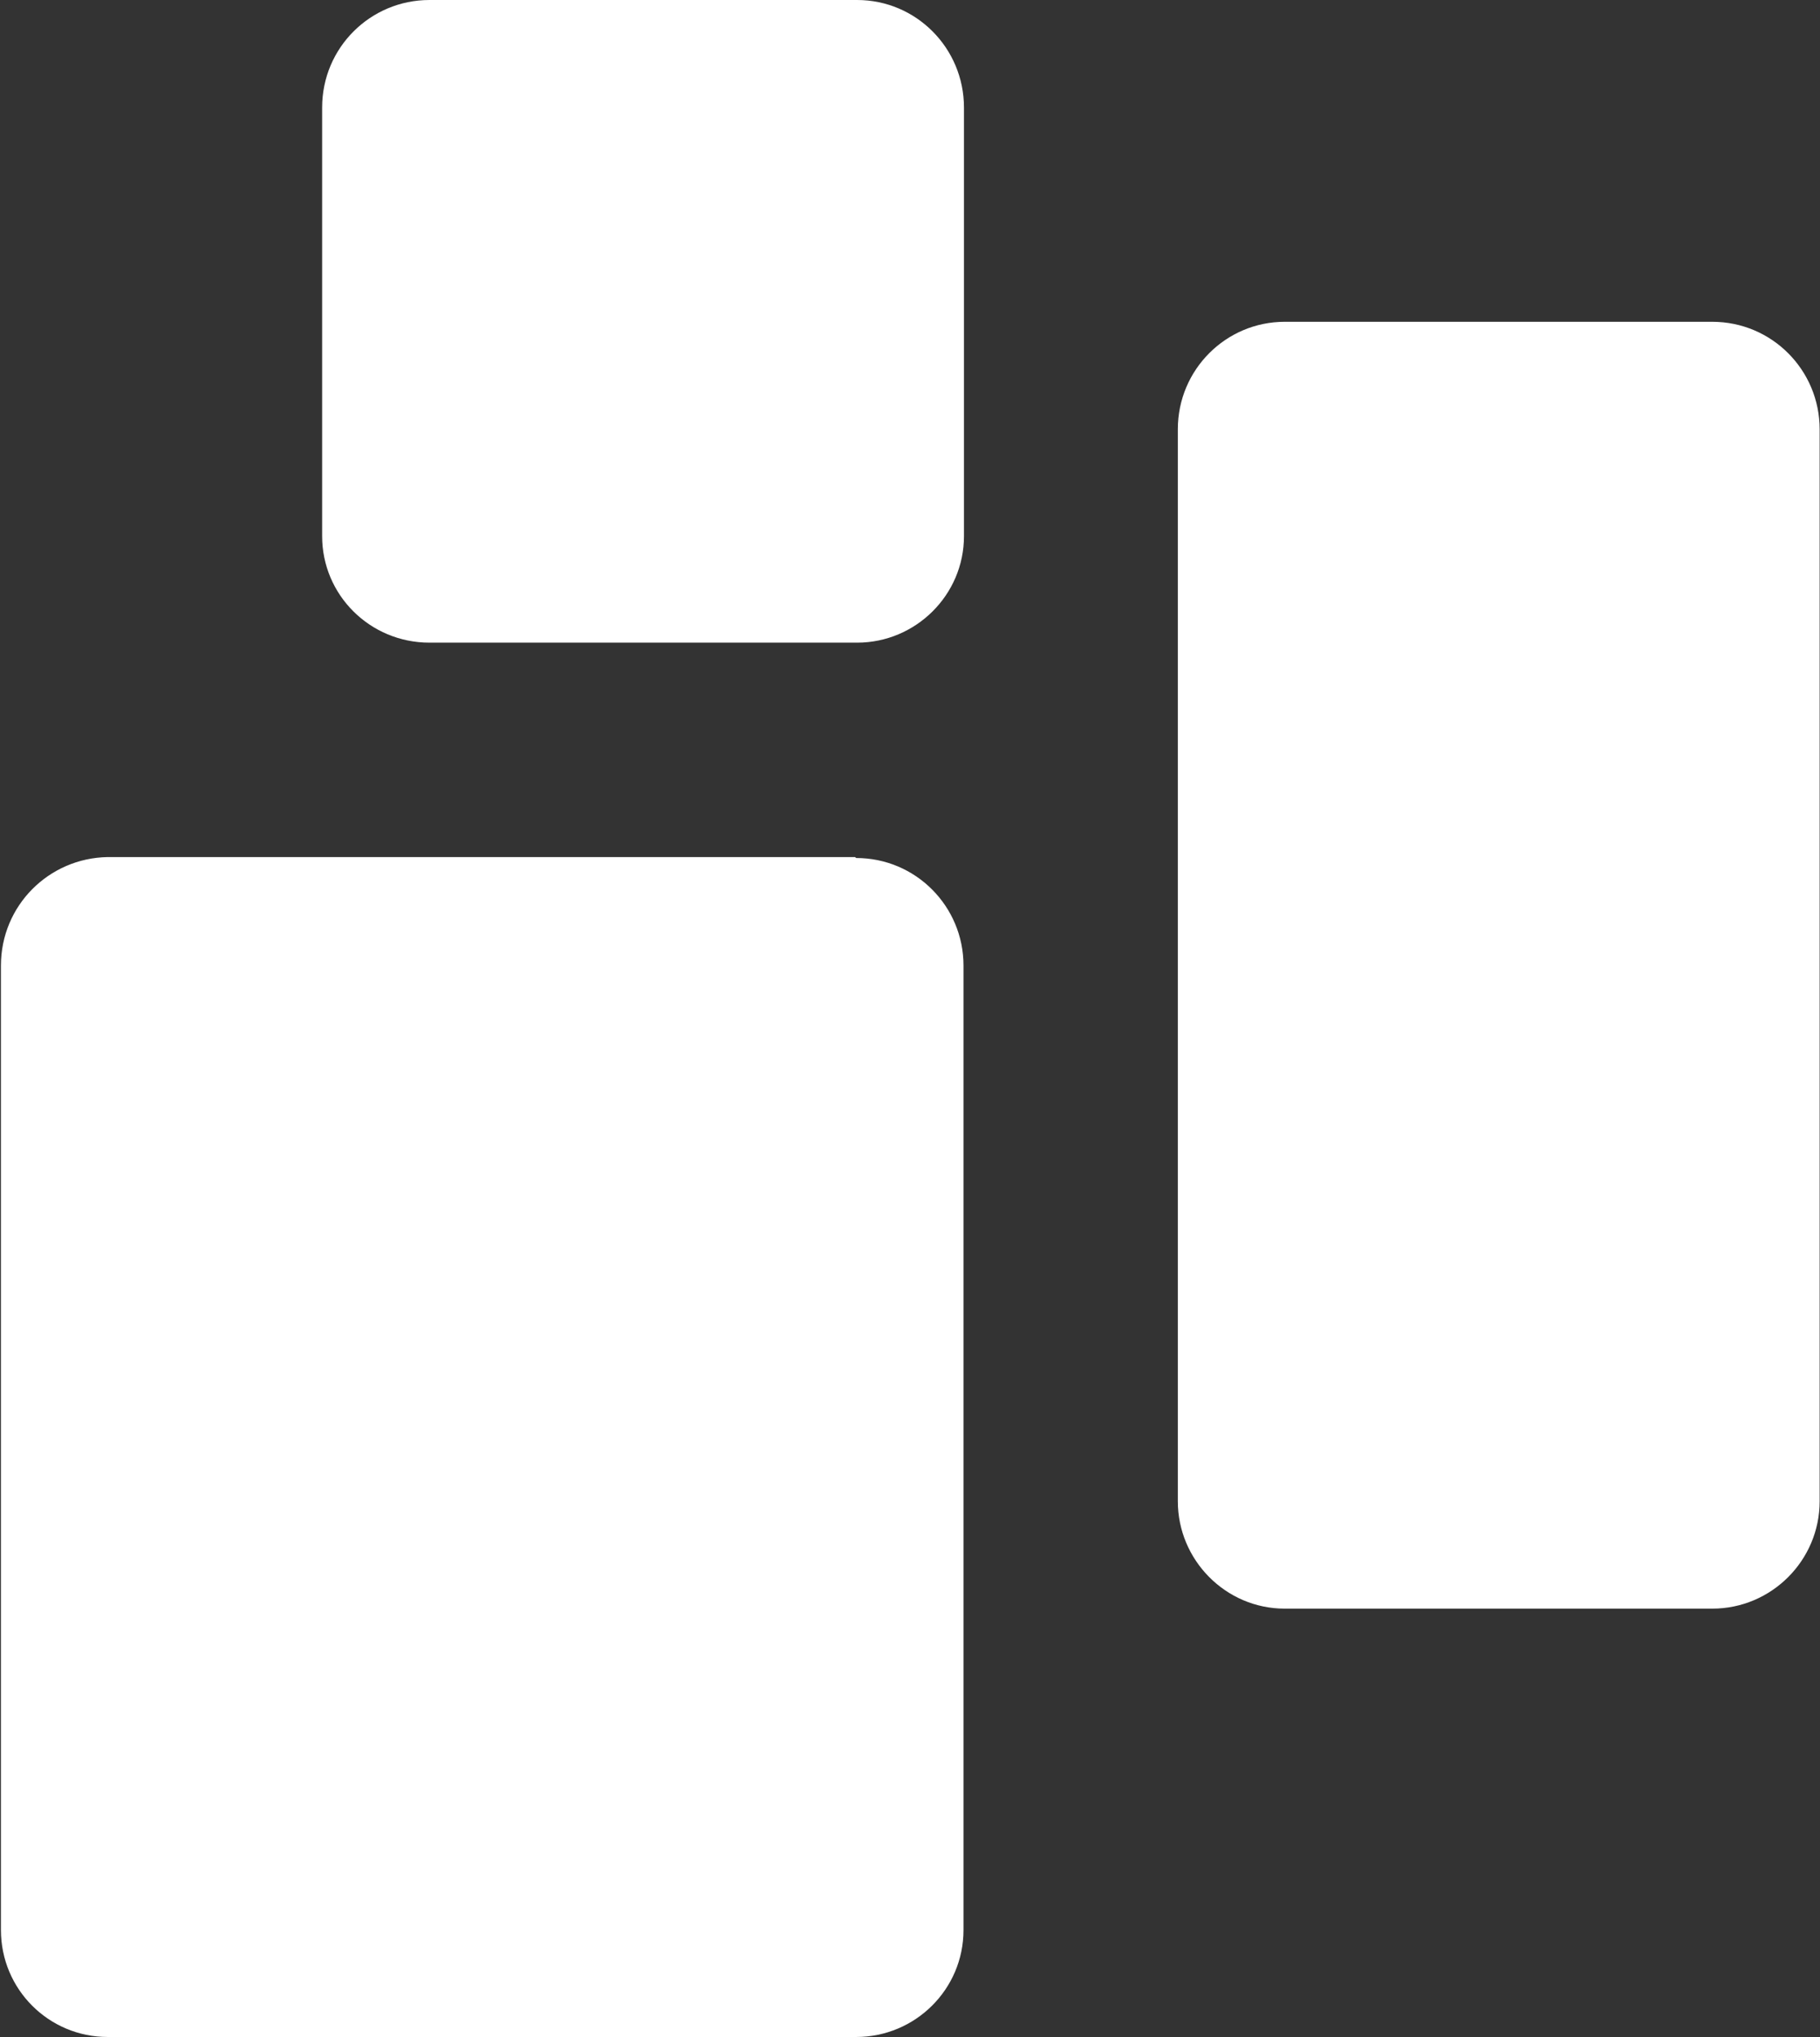 <svg version="1.2" xmlns="http://www.w3.org/2000/svg" viewBox="0 0 1548 1732" width="1548" height="1732">
	<rect x="0" y="0" width="1548" height="1732" fill="#333333" stroke="none"/>
	<title>INS</title>
	<style>
		.s0 { fill: #ffffff } 
	</style>
	<path id="Layer" fill-rule="evenodd" class="s0" d="m729 0h-363.7c-50.3 0-91.3 40.6-91.3 91.4v364.5c0 49.9 40.6 90.5 91.3 90.5h363.7c49.9 0 90.9-40.6 90.9-90.5v-364.5c0-50.4-40.6-91.4-90.9-91.4zm727.4 273.6h-363.7c-49.9 0-90.9 40.6-90.9 91.4v911.4c0 49.9 40.6 91.3 90.9 91.3h363.7c50.3 0 91.3-41 91.3-91.3v-911.4c0-50.3-40.6-91.4-91.3-91.4zm-729.1 455.1h-635.6c-50.3 0.8-90.9 41.4-90.9 92.2v820.1c0 50.3 40.6 90.9 90.9 90.9h636.5c50.3 0 91.3-40.6 91.3-90.9v-820.1c0-50.3-40.6-91.4-91.3-91.4z"/>
</svg>